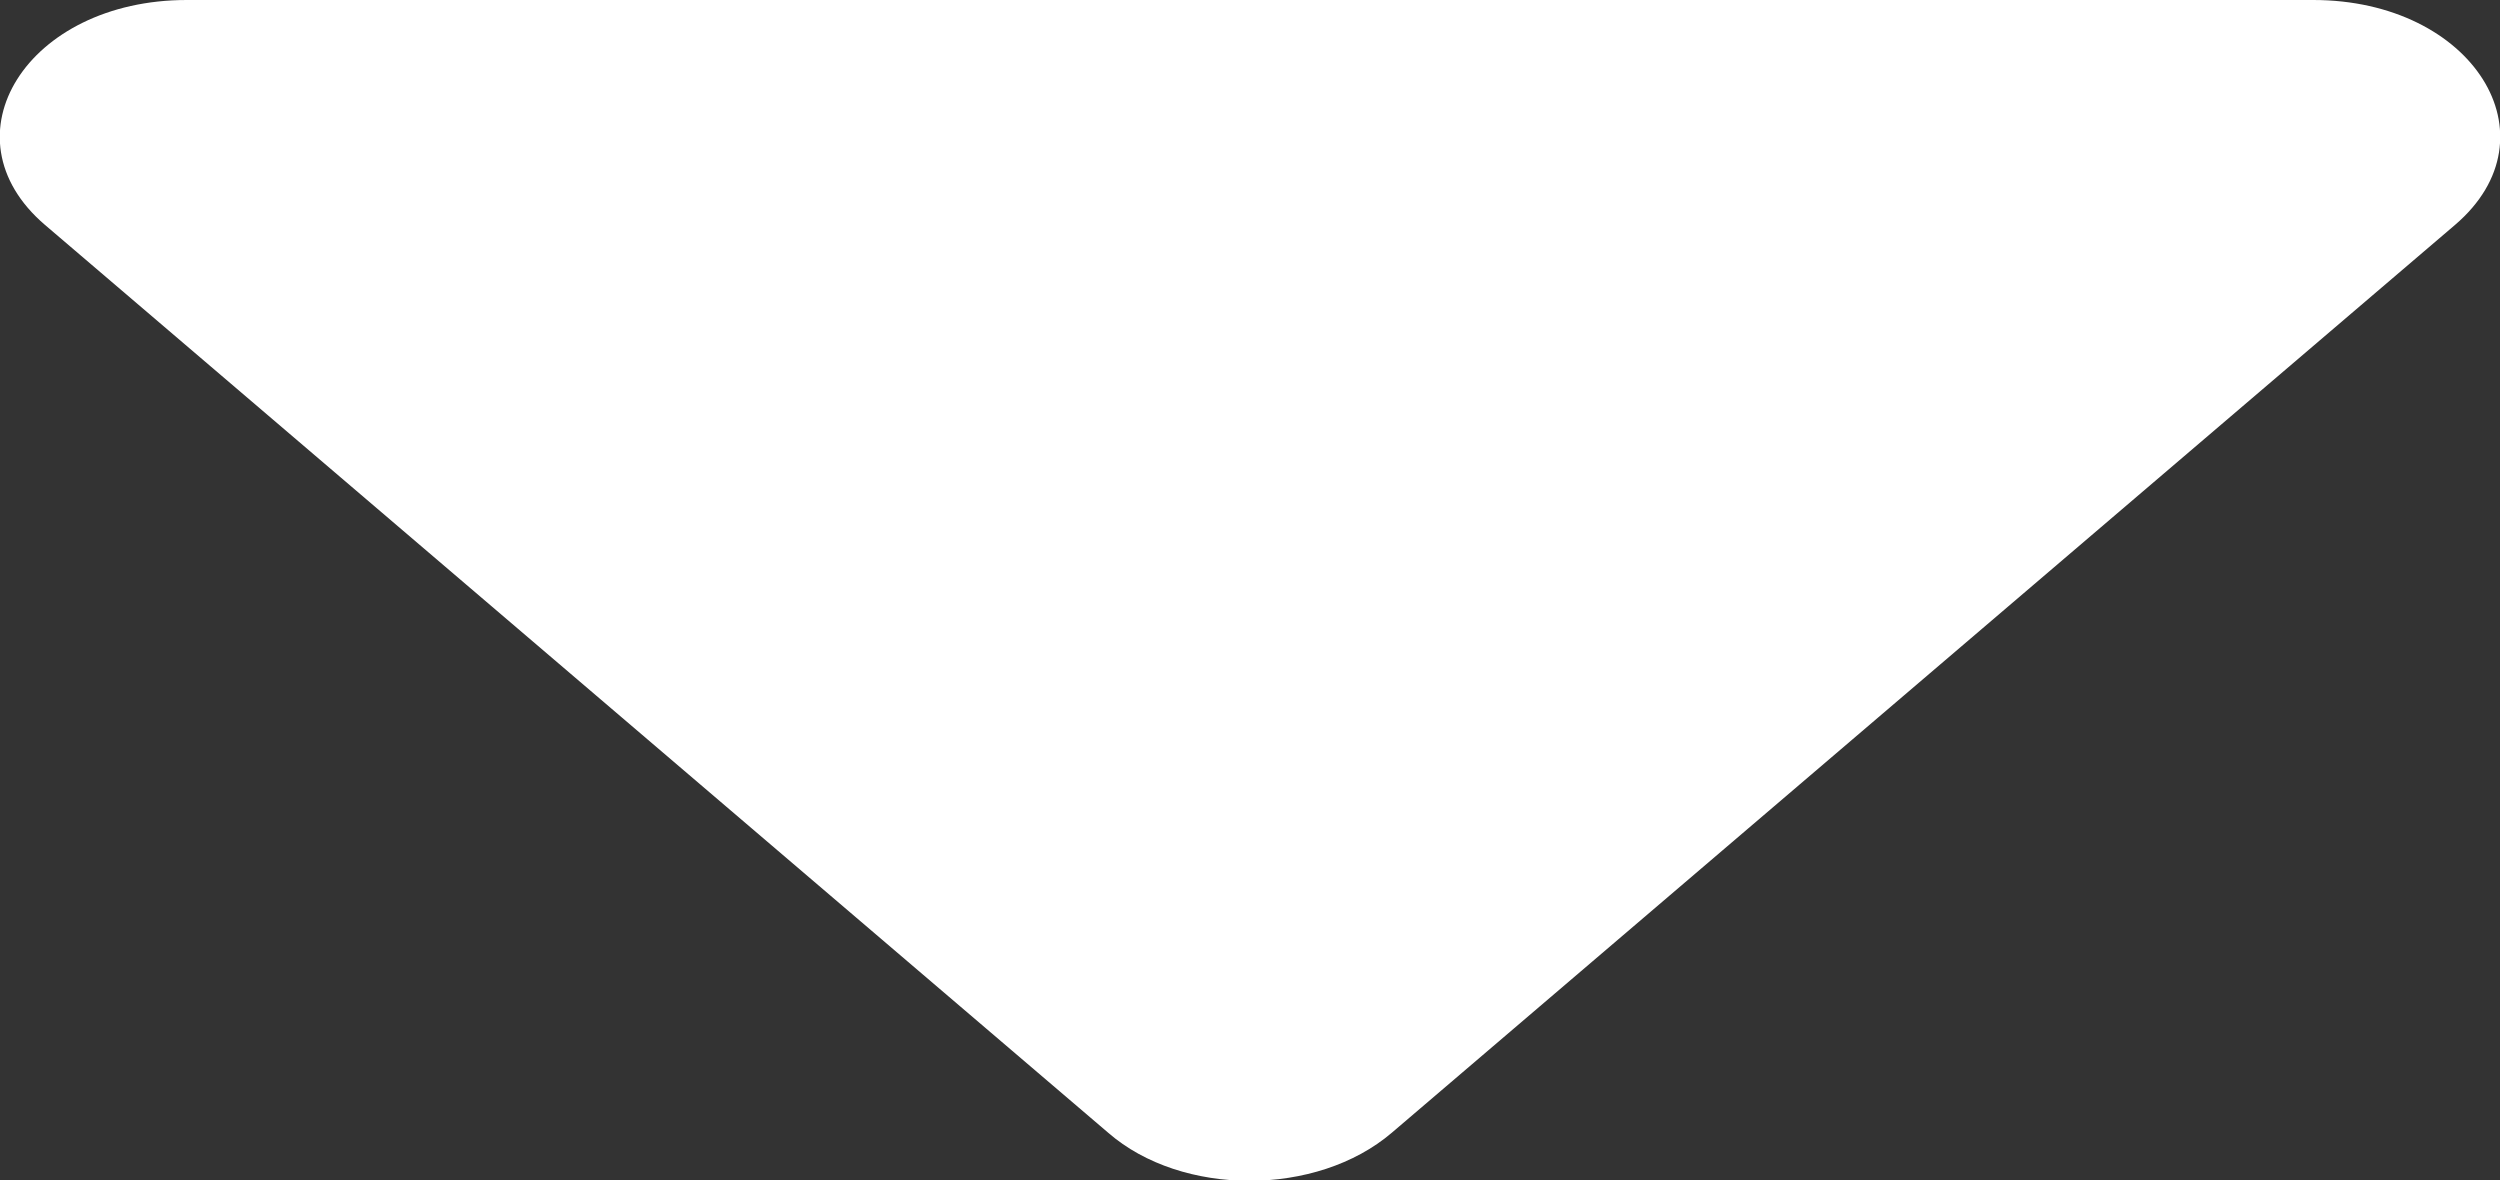 <?xml version="1.0" encoding="UTF-8"?><svg id="_レイヤー_2" xmlns="http://www.w3.org/2000/svg" width="18.34" height="8.66" viewBox="0 0 18.34 8.66"><rect x="0" y="0" width="18.34" height="8.66" fill="#333333" stroke="none"/><defs><style>.cls-1{fill:#fff;stroke-width:0px;}</style></defs><g id="_新規デザイン"><path class="cls-1" d="M1.37,0h15.6c1.17,0,1.8,1,1.04,1.65l-7.8,6.66c-.55.47-1.54.47-2.08,0L.33,1.65C-.43,1,.2,0,1.37,0Z"/></g></svg>